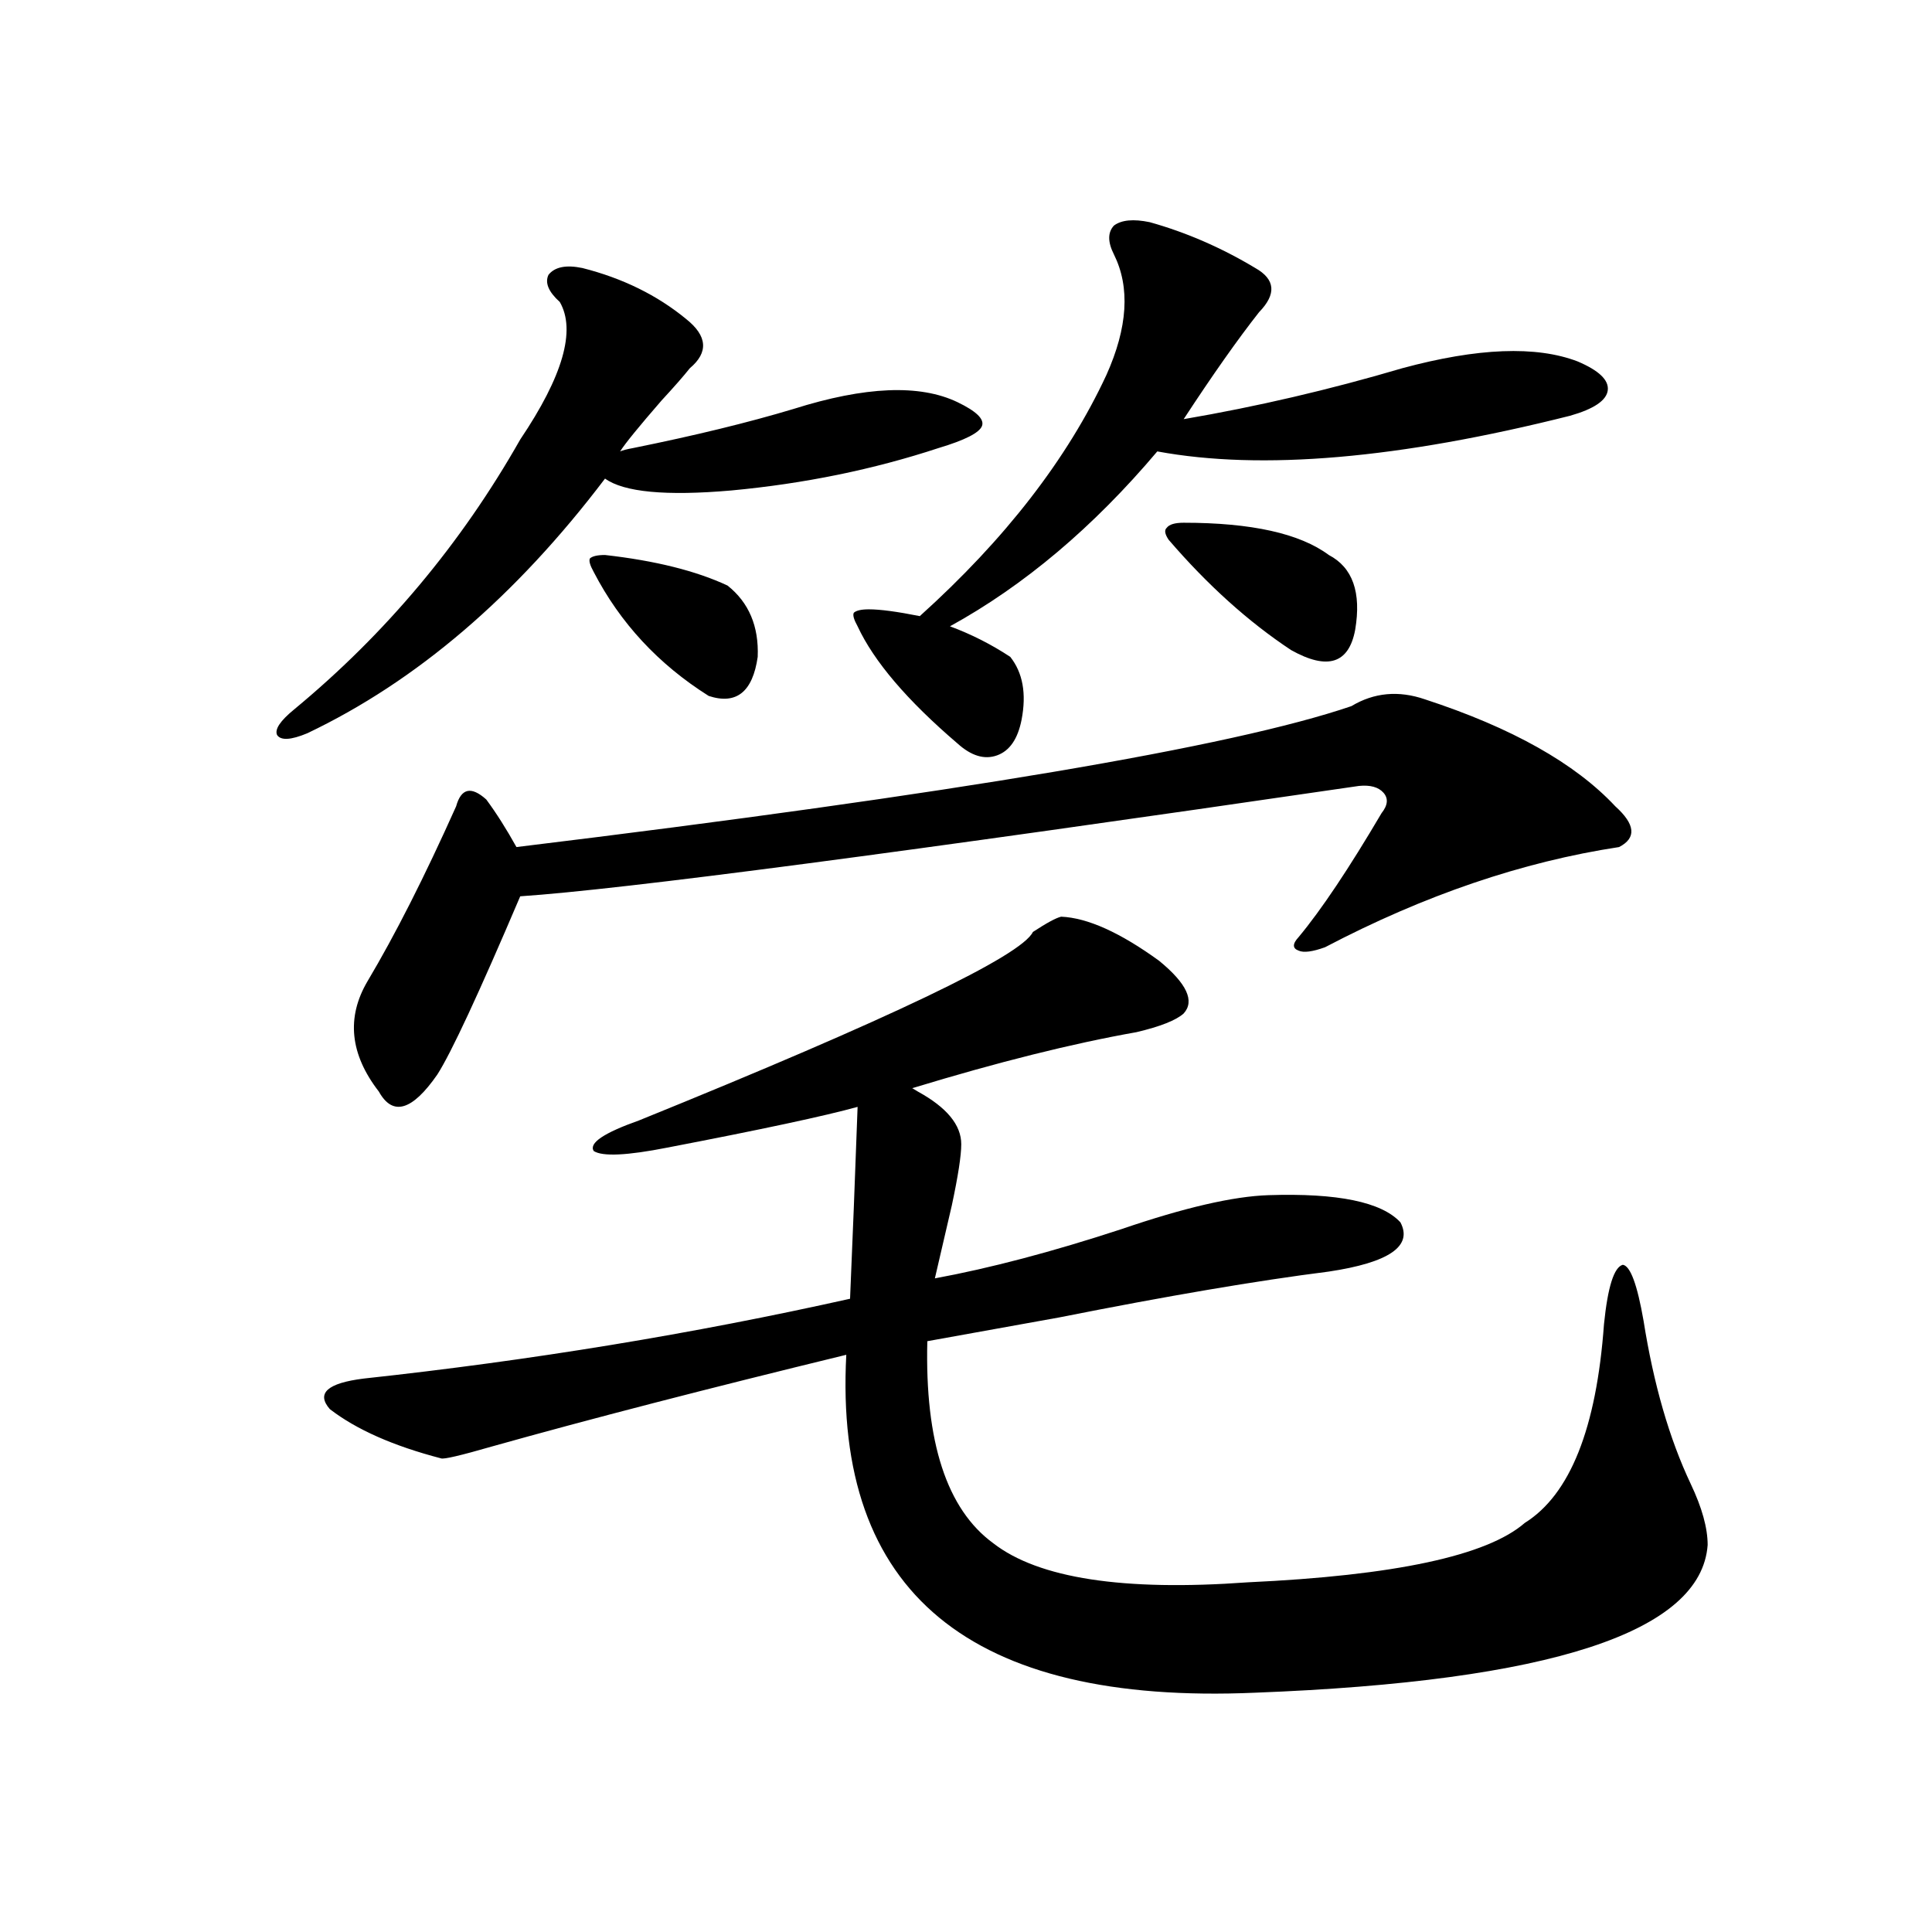 <?xml version="1.0" encoding="utf-8"?>
<!-- Generator: Adobe Illustrator 16.0.0, SVG Export Plug-In . SVG Version: 6.00 Build 0)  -->
<!DOCTYPE svg PUBLIC "-//W3C//DTD SVG 1.1//EN" "http://www.w3.org/Graphics/SVG/1.1/DTD/svg11.dtd">
<svg version="1.1" id="图层_1" xmlns="http://www.w3.org/2000/svg" xmlns:xlink="http://www.w3.org/1999/xlink" x="0px" y="0px"
	 width="1000px" height="1000px" viewBox="0 0 1000 1000" enable-background="new 0 0 1000 1000" xml:space="preserve">
<path d="M301.457,138.73c20.807,5.273,38.688,14.063,53.657,26.367c11.052,8.789,11.707,17.29,1.951,25.488
	c-3.262,4.106-8.14,9.668-14.634,16.699c-11.707,13.485-18.872,22.274-21.463,26.367c1.296-0.577,3.567-1.167,6.829-1.758
	c31.859-6.44,59.511-13.184,82.925-20.215c37.072-11.714,65.364-12.882,84.876-3.516c9.756,4.696,13.978,8.789,12.683,12.305
	c-1.311,3.516-8.78,7.333-22.438,11.426c-33.825,11.138-69.602,18.457-107.314,21.973c-33.825,2.938-55.608,0.879-65.364-6.152
	c-46.188,60.946-97.559,104.892-154.143,131.836c-8.46,3.516-13.658,3.817-15.609,0.879c-1.311-2.925,1.616-7.319,8.78-13.184
	c47.468-39.249,86.492-85.831,117.07-139.746c22.103-32.808,28.932-56.538,20.487-71.191c-5.854-5.273-7.805-9.956-5.854-14.063
	C287.143,138.153,292.996,136.973,301.457,138.73z M549.255,474.473c13.658,0.591,30.563,8.212,50.73,22.852
	c14.299,11.728,18.536,20.806,12.683,27.246c-3.902,3.516-12.042,6.743-24.39,9.668c-33.17,5.864-71.873,15.532-116.095,29.004
	l2.927,1.758c14.954,8.212,22.438,17.29,22.438,27.246c0,5.864-1.631,16.411-4.878,31.641c-3.262,14.063-6.189,26.669-8.78,37.793
	c28.612-5.273,60.806-13.761,96.583-25.488c32.514-11.124,57.88-16.987,76.096-17.578c35.761-1.167,58.535,3.516,68.291,14.063
	c6.494,12.305-5.854,20.806-37.072,25.488c-37.072,4.696-83.58,12.606-139.509,23.73c-29.268,5.273-52.042,9.38-68.291,12.305
	c-1.311,52.157,10.076,87.012,34.146,104.59c23.414,18.169,67.315,24.897,131.704,20.215
	c76.096-3.516,123.899-13.761,143.411-30.762c23.414-14.64,37.072-48.917,40.975-102.832c1.951-19.336,5.198-29.581,9.756-30.762
	c3.902,0.591,7.469,10.259,10.731,29.004c5.198,32.821,13.323,60.946,24.39,84.375c5.854,12.305,8.78,22.852,8.78,31.641
	c-3.262,45.112-81.309,70.601-234.141,76.465c-147.649,6.44-218.211-51.855-211.702-174.902
	c-72.193,17.578-133.335,33.398-183.41,47.461c-16.265,4.696-25.045,6.743-26.341,6.152c-24.725-6.44-43.901-14.941-57.56-25.488
	c-7.165-8.198-1.311-13.472,17.561-15.82c86.492-9.366,170.392-23.14,251.701-41.309c1.296-29.883,2.591-62.979,3.902-99.316
	c-16.92,4.696-49.755,11.728-98.534,21.094c-20.823,4.106-33.505,4.696-38.048,1.758c-2.607-4.093,5.198-9.366,23.414-15.82
	c130.073-52.734,198.044-85.254,203.897-97.559C541.771,477.7,546.649,475.063,549.255,474.473z M699.496,365.488
	c11.707-7.031,24.39-8.198,38.048-3.516c44.877,14.653,77.712,33.11,98.534,55.371c10.396,9.38,11.052,16.411,1.951,21.094
	c-50.09,7.622-100.821,24.911-152.191,51.855c-6.509,2.349-11.067,2.938-13.658,1.758c-3.262-1.167-3.262-3.516,0-7.031
	c11.707-14.063,26.006-35.444,42.926-64.16c3.247-4.093,3.567-7.608,0.976-10.547c-2.607-2.925-6.829-4.093-12.683-3.516
	c-236.747,34.579-381.454,53.613-434.136,57.129c-21.463,50.399-35.777,81.161-42.926,92.285
	c-13.018,18.759-23.094,21.685-30.243,8.789c-14.969-19.336-16.92-38.37-5.854-57.129c14.298-24.019,29.588-54.19,45.853-90.527
	c1.296-4.683,3.247-7.319,5.854-7.91c2.591-0.577,5.854,0.879,9.756,4.395c5.198,7.031,10.396,15.243,15.609,24.609
	C493.647,410.903,637.698,386.582,699.496,365.488z M313.164,287.266c26.005,2.938,47.148,8.212,63.413,15.82
	c11.052,8.789,16.25,21.094,15.609,36.914c-2.607,18.169-11.067,24.911-25.365,20.215c-26.021-16.397-45.853-37.793-59.511-64.16
	c-1.951-3.516-2.607-5.851-1.951-7.031C306.655,287.856,309.261,287.266,313.164,287.266z M595.108,115
	c18.856,5.273,37.072,13.184,54.633,23.73c10.396,5.864,11.052,13.485,1.951,22.852c-11.067,14.063-24.07,32.52-39.023,55.371
	c37.713-6.44,75.44-15.229,113.168-26.367c39.023-10.547,69.267-11.714,90.729-3.516c11.052,4.696,16.25,9.668,15.609,14.941
	c-0.656,5.273-7.164,9.668-19.512,13.184c-88.458,22.274-159.676,28.427-213.653,18.457c-33.17,39.263-68.947,69.434-107.314,90.527
	c11.052,4.106,21.463,9.38,31.219,15.82c6.494,8.212,8.445,19.048,5.854,32.52c-1.951,9.97-6.189,16.122-12.683,18.457
	c-6.509,2.349-13.338,0.302-20.487-6.152c-26.021-22.261-43.261-42.476-51.706-60.645c-1.951-3.516-2.607-5.851-1.951-7.031
	c1.296-1.167,3.902-1.758,7.805-1.758c5.854,0,14.634,1.181,26.341,3.516c44.221-39.839,76.416-81.437,96.583-124.805
	c11.052-24.609,12.347-45.401,3.902-62.402c-3.262-6.44-3.262-11.426,0-14.941C580.474,113.833,586.648,113.242,595.108,115z
	 M604.864,279.355c-1.951-2.925-2.286-4.972-0.976-6.152c1.296-1.758,4.222-2.637,8.78-2.637c35.121,0,60.151,5.575,75.12,16.699
	c12.347,6.454,16.905,19.336,13.658,38.672c-3.262,17.578-14.314,21.094-33.17,10.547
	C646.158,321.845,625.016,302.798,604.864,279.355z"/>
</svg>
